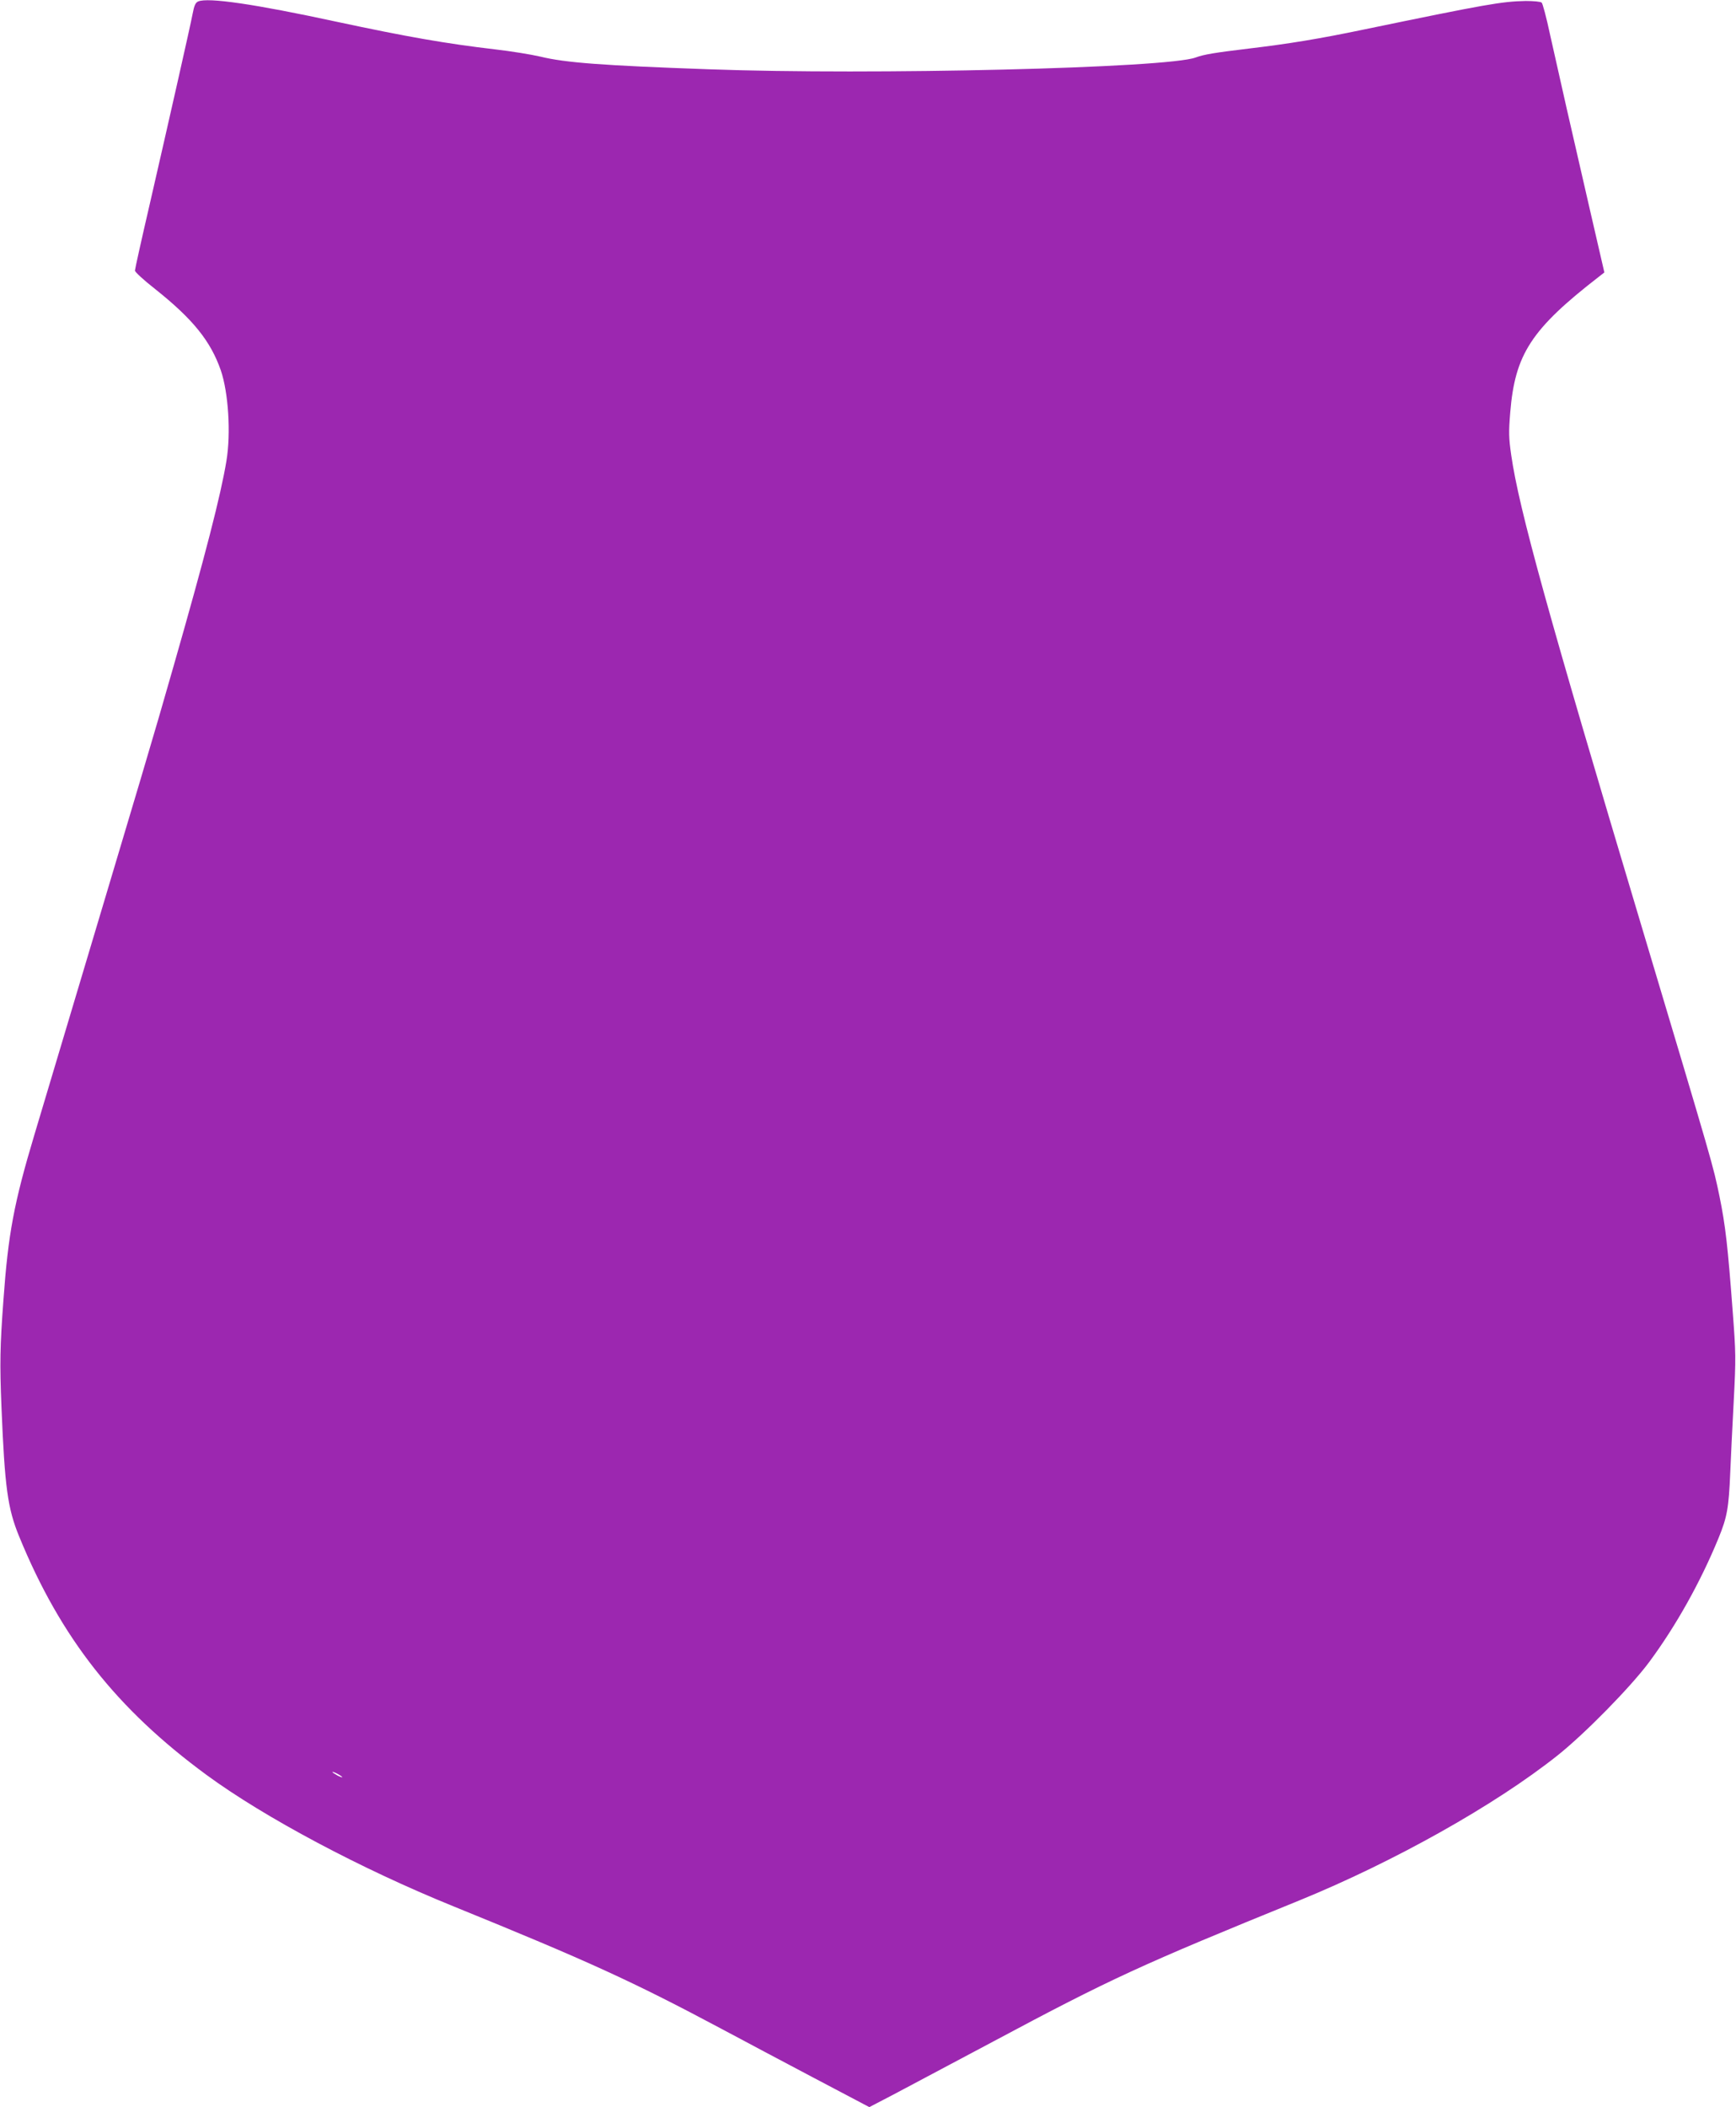 <?xml version="1.0" standalone="no"?>
<!DOCTYPE svg PUBLIC "-//W3C//DTD SVG 20010904//EN"
 "http://www.w3.org/TR/2001/REC-SVG-20010904/DTD/svg10.dtd">
<svg version="1.0" xmlns="http://www.w3.org/2000/svg"
 width="1055pt" height="1280pt" viewBox="0 0 1055 1280"
 preserveAspectRatio="xMidYMid meet">
<g transform="translate(0,1280) scale(0.1,-0.1)"
fill="#9c27b0" stroke="none">
<path d="M1204 12791 c-16 -7 -24 -25 -33 -73 -15 -79 -143 -644 -261 -1158
-50 -215 -90 -396 -90 -404 0 -8 55 -59 123 -112 230 -183 337 -316 399 -494
46 -135 62 -381 34 -550 -34 -207 -129 -576 -321 -1246 -147 -513 -109 -382
-845 -2844 -126 -420 -160 -605 -189 -1005 -21 -284 -23 -386 -12 -655 20
-484 37 -613 108 -785 252 -615 592 -1046 1138 -1447 353 -259 940 -571 1500
-798 817 -332 1088 -456 1625 -742 129 -69 385 -205 569 -302 l334 -176 146
76 c80 43 353 187 606 322 715 382 896 465 1860 857 574 234 1190 579 1570
881 165 131 443 414 557 567 163 220 312 486 422 754 52 127 62 182 71 398 3
83 13 276 21 431 14 266 13 295 -6 546 -30 399 -44 522 -80 699 -40 193 -34
172 -470 1629 -573 1913 -749 2548 -796 2875 -15 104 -16 139 -6 260 29 354
128 506 540 825 l32 25 -90 390 c-105 454 -185 807 -241 1059 -21 99 -44 185
-50 190 -6 6 -48 10 -97 10 -147 -3 -237 -19 -982 -173 -273 -57 -457 -87
-700 -116 -209 -25 -274 -36 -323 -54 -169 -65 -1971 -108 -2957 -72 -649 23
-875 40 -1026 77 -56 13 -179 33 -275 44 -299 35 -534 76 -964 168 -495 107
-782 149 -841 123z m876 -10787 c0 -2 -13 2 -30 11 -16 9 -30 18 -30 21 0 2
14 -2 30 -11 17 -9 30 -18 30 -21z"/>
</g>
</svg>
